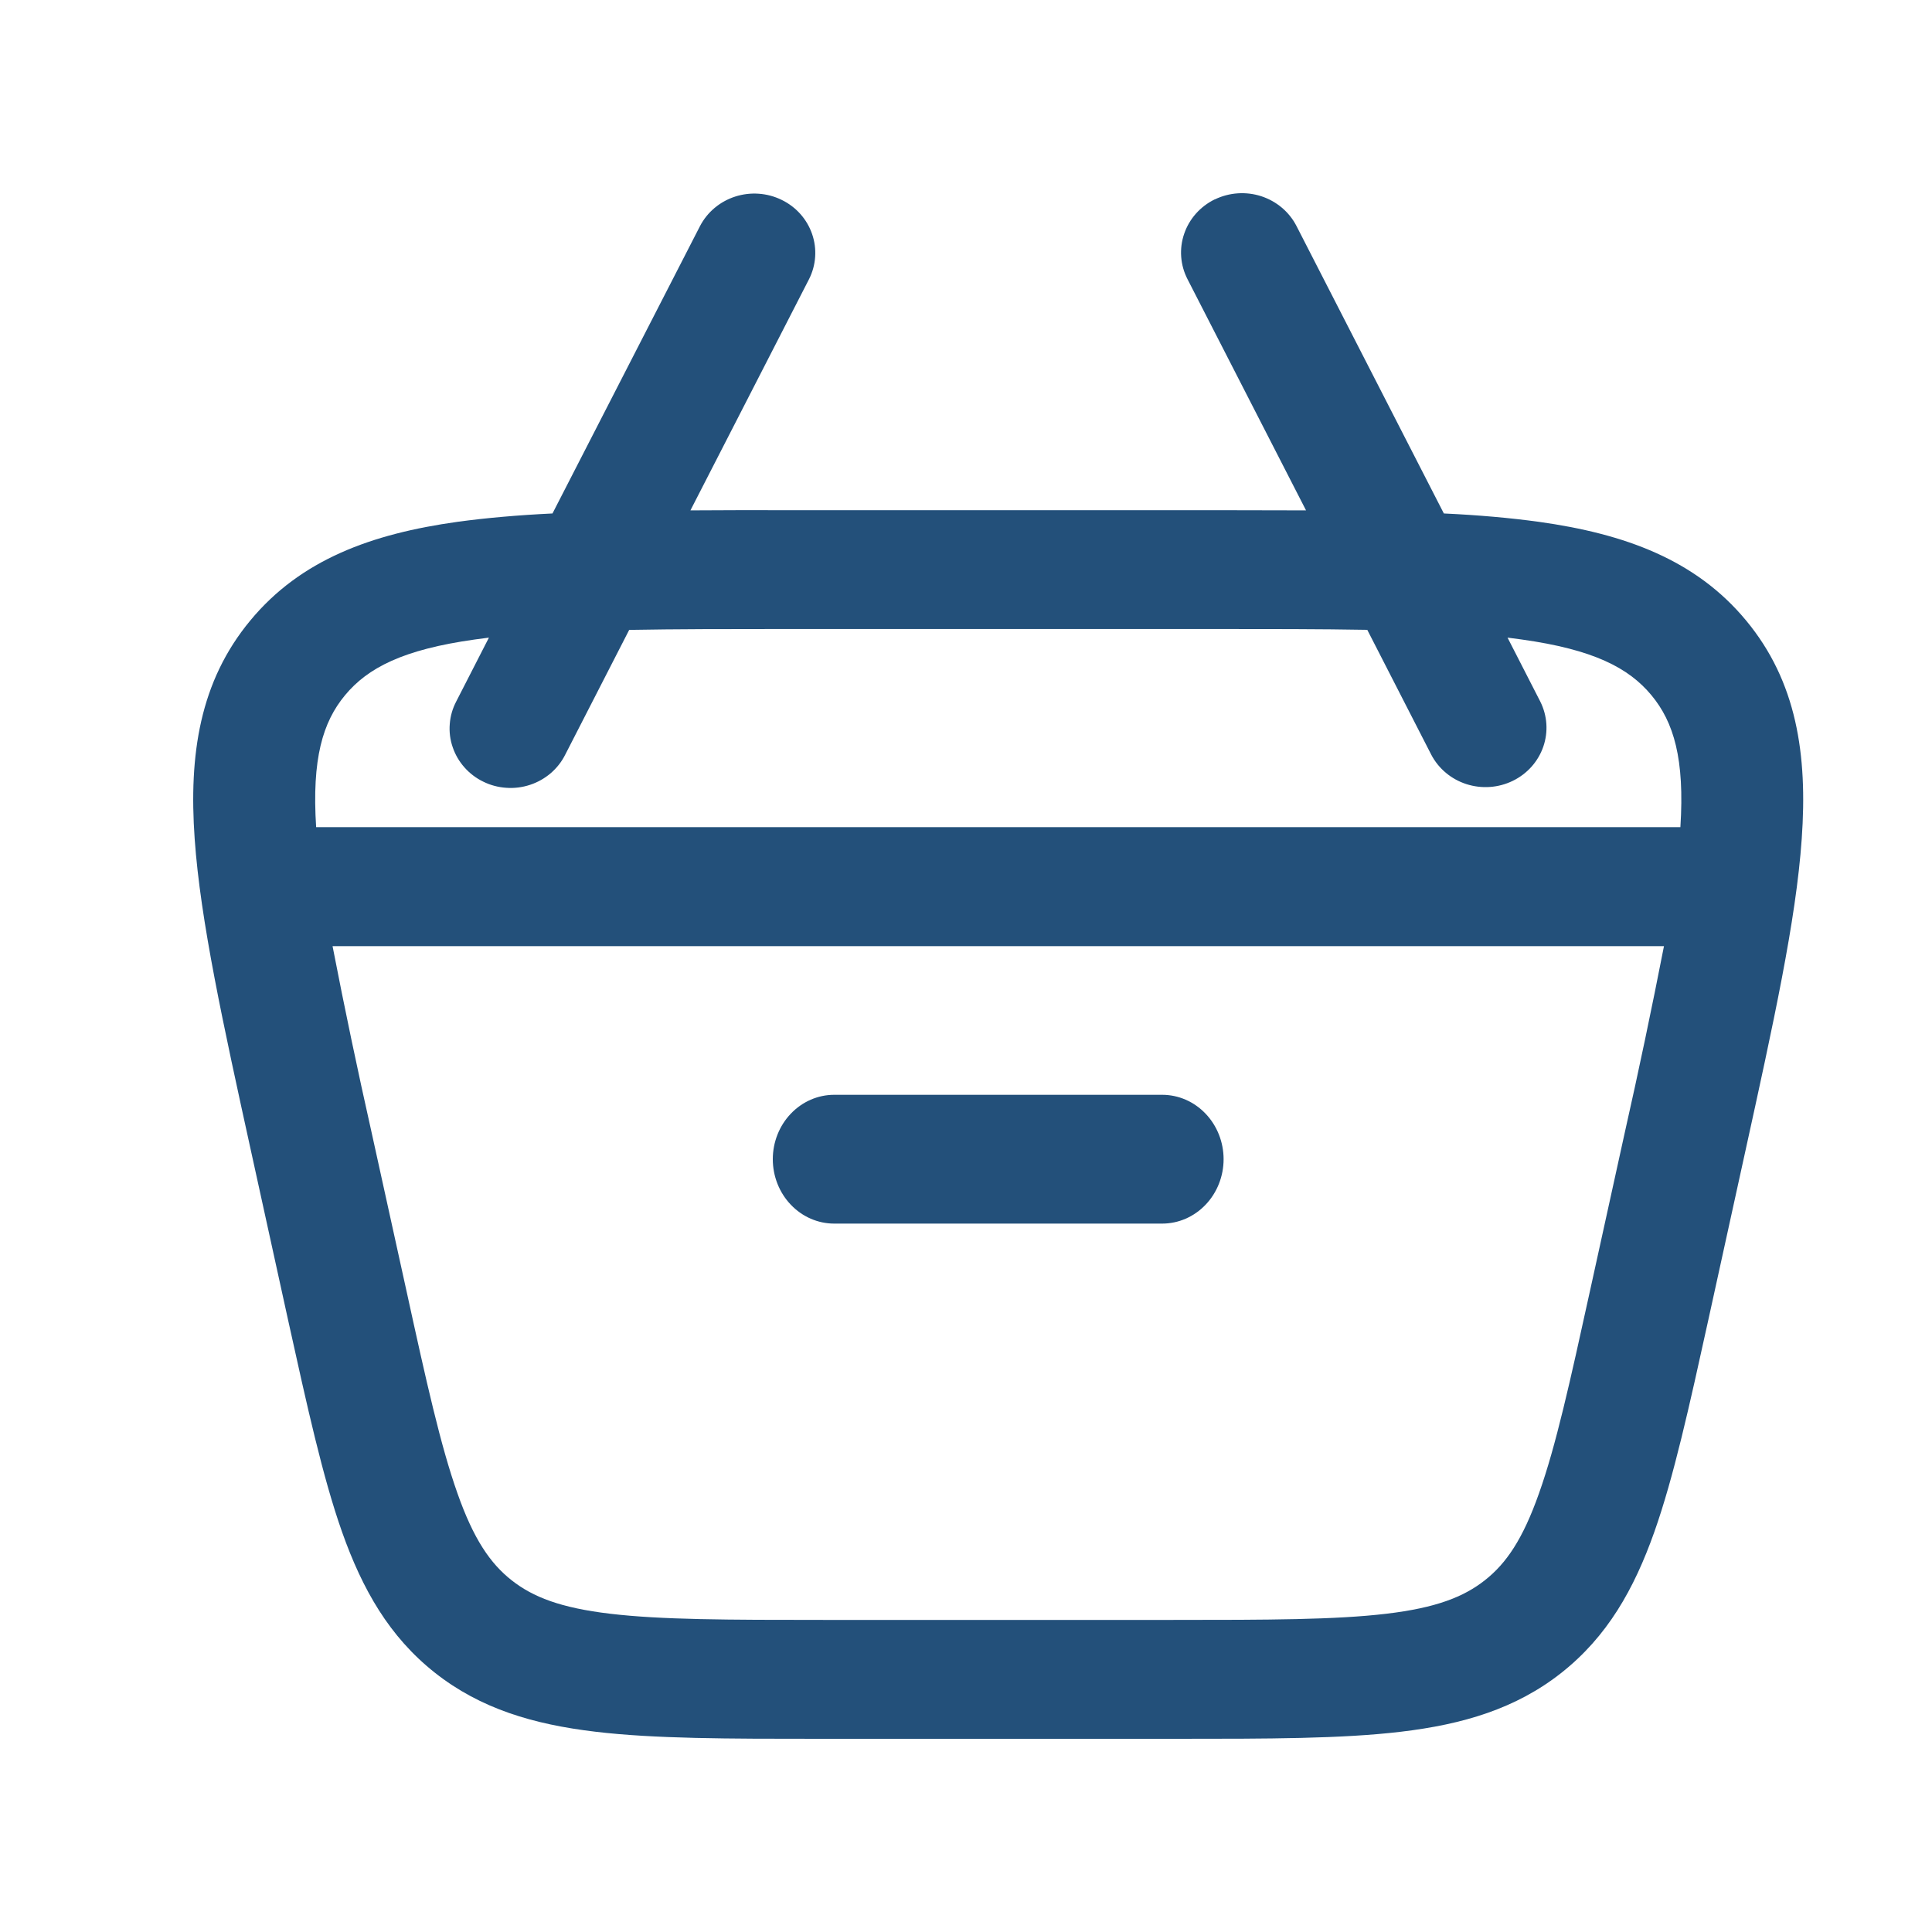 <?xml version="1.0" encoding="UTF-8"?> <svg xmlns="http://www.w3.org/2000/svg" width="30" height="30" viewBox="0 0 30 30" fill="none"><path d="M12.954 17C12.701 17 12.459 17.105 12.28 17.293C12.101 17.48 12 17.735 12 18C12 18.265 12.101 18.52 12.28 18.707C12.459 18.895 12.701 19 12.954 19H18.046C18.299 19 18.541 18.895 18.72 18.707C18.899 18.52 19 18.265 19 18C19 17.735 18.899 17.48 18.72 17.293C18.541 17.105 18.299 17 18.046 17H12.954Z" fill="#23507A"></path><path fill-rule="evenodd" clip-rule="evenodd" d="M18.863 3.097C19.087 2.988 19.347 2.97 19.585 3.047C19.823 3.125 20.02 3.291 20.132 3.51L22.42 7.973C22.959 7.998 23.451 8.042 23.896 8.103C25.228 8.289 26.331 8.69 27.114 9.636C27.898 10.581 28.07 11.717 27.977 13.027C27.889 14.296 27.536 15.897 27.097 17.897L26.528 20.49C26.231 21.84 25.99 22.935 25.688 23.789C25.372 24.681 24.956 25.413 24.247 25.974C23.538 26.534 22.715 26.776 21.756 26.89C20.835 27 19.687 27 18.274 27H12.727C11.312 27 10.165 27 9.244 26.89C8.285 26.776 7.462 26.534 6.753 25.974C6.044 25.413 5.628 24.681 5.312 23.79C5.01 22.935 4.77 21.84 4.472 20.491L3.903 17.898C3.464 15.897 3.112 14.296 3.023 13.027C2.93 11.717 3.102 10.582 3.886 9.636C4.668 8.69 5.77 8.289 7.103 8.103C7.549 8.042 8.041 7.999 8.579 7.973L10.87 3.51C10.983 3.293 11.18 3.128 11.417 3.052C11.654 2.976 11.913 2.994 12.136 3.103C12.36 3.211 12.53 3.402 12.61 3.633C12.69 3.863 12.673 4.116 12.563 4.334L10.721 7.925C11.181 7.922 11.664 7.921 12.171 7.922H18.83C19.337 7.922 19.821 7.923 20.28 7.925L18.439 4.334C18.327 4.116 18.308 3.862 18.388 3.63C18.467 3.398 18.637 3.206 18.862 3.096M7.592 9.901L7.084 10.893C7.027 11.002 6.993 11.12 6.984 11.242C6.974 11.363 6.989 11.486 7.029 11.601C7.068 11.717 7.13 11.824 7.212 11.916C7.293 12.008 7.393 12.084 7.505 12.138C7.616 12.193 7.738 12.225 7.863 12.233C7.987 12.242 8.112 12.226 8.23 12.187C8.349 12.148 8.458 12.086 8.552 12.006C8.646 11.925 8.722 11.828 8.777 11.718L9.77 9.781C10.489 9.768 11.309 9.767 12.248 9.767H18.753C19.692 9.767 20.512 9.767 21.231 9.78L22.224 11.718C22.337 11.935 22.534 12.1 22.771 12.176C23.008 12.252 23.267 12.234 23.49 12.125C23.713 12.017 23.884 11.826 23.964 11.595C24.044 11.364 24.027 11.112 23.917 10.893L23.409 9.901L23.628 9.93C24.744 10.086 25.29 10.37 25.643 10.795C25.99 11.213 26.161 11.783 26.093 12.844H4.909C4.841 11.783 5.011 11.213 5.358 10.795C5.711 10.37 6.258 10.086 7.373 9.93L7.592 9.901ZM5.77 17.584C5.554 16.623 5.351 15.659 5.164 14.692H25.838C25.649 15.659 25.447 16.623 25.23 17.584L24.689 20.046C24.377 21.468 24.16 22.451 23.898 23.187C23.646 23.901 23.389 24.277 23.057 24.538C22.726 24.799 22.294 24.967 21.528 25.058C20.734 25.152 19.702 25.154 18.212 25.154H12.788C11.299 25.154 10.267 25.152 9.474 25.058C8.706 24.967 8.275 24.799 7.944 24.538C7.613 24.277 7.354 23.9 7.103 23.187C6.842 22.451 6.623 21.468 6.312 20.046L5.77 17.584Z" fill="#23507A"></path></svg> 